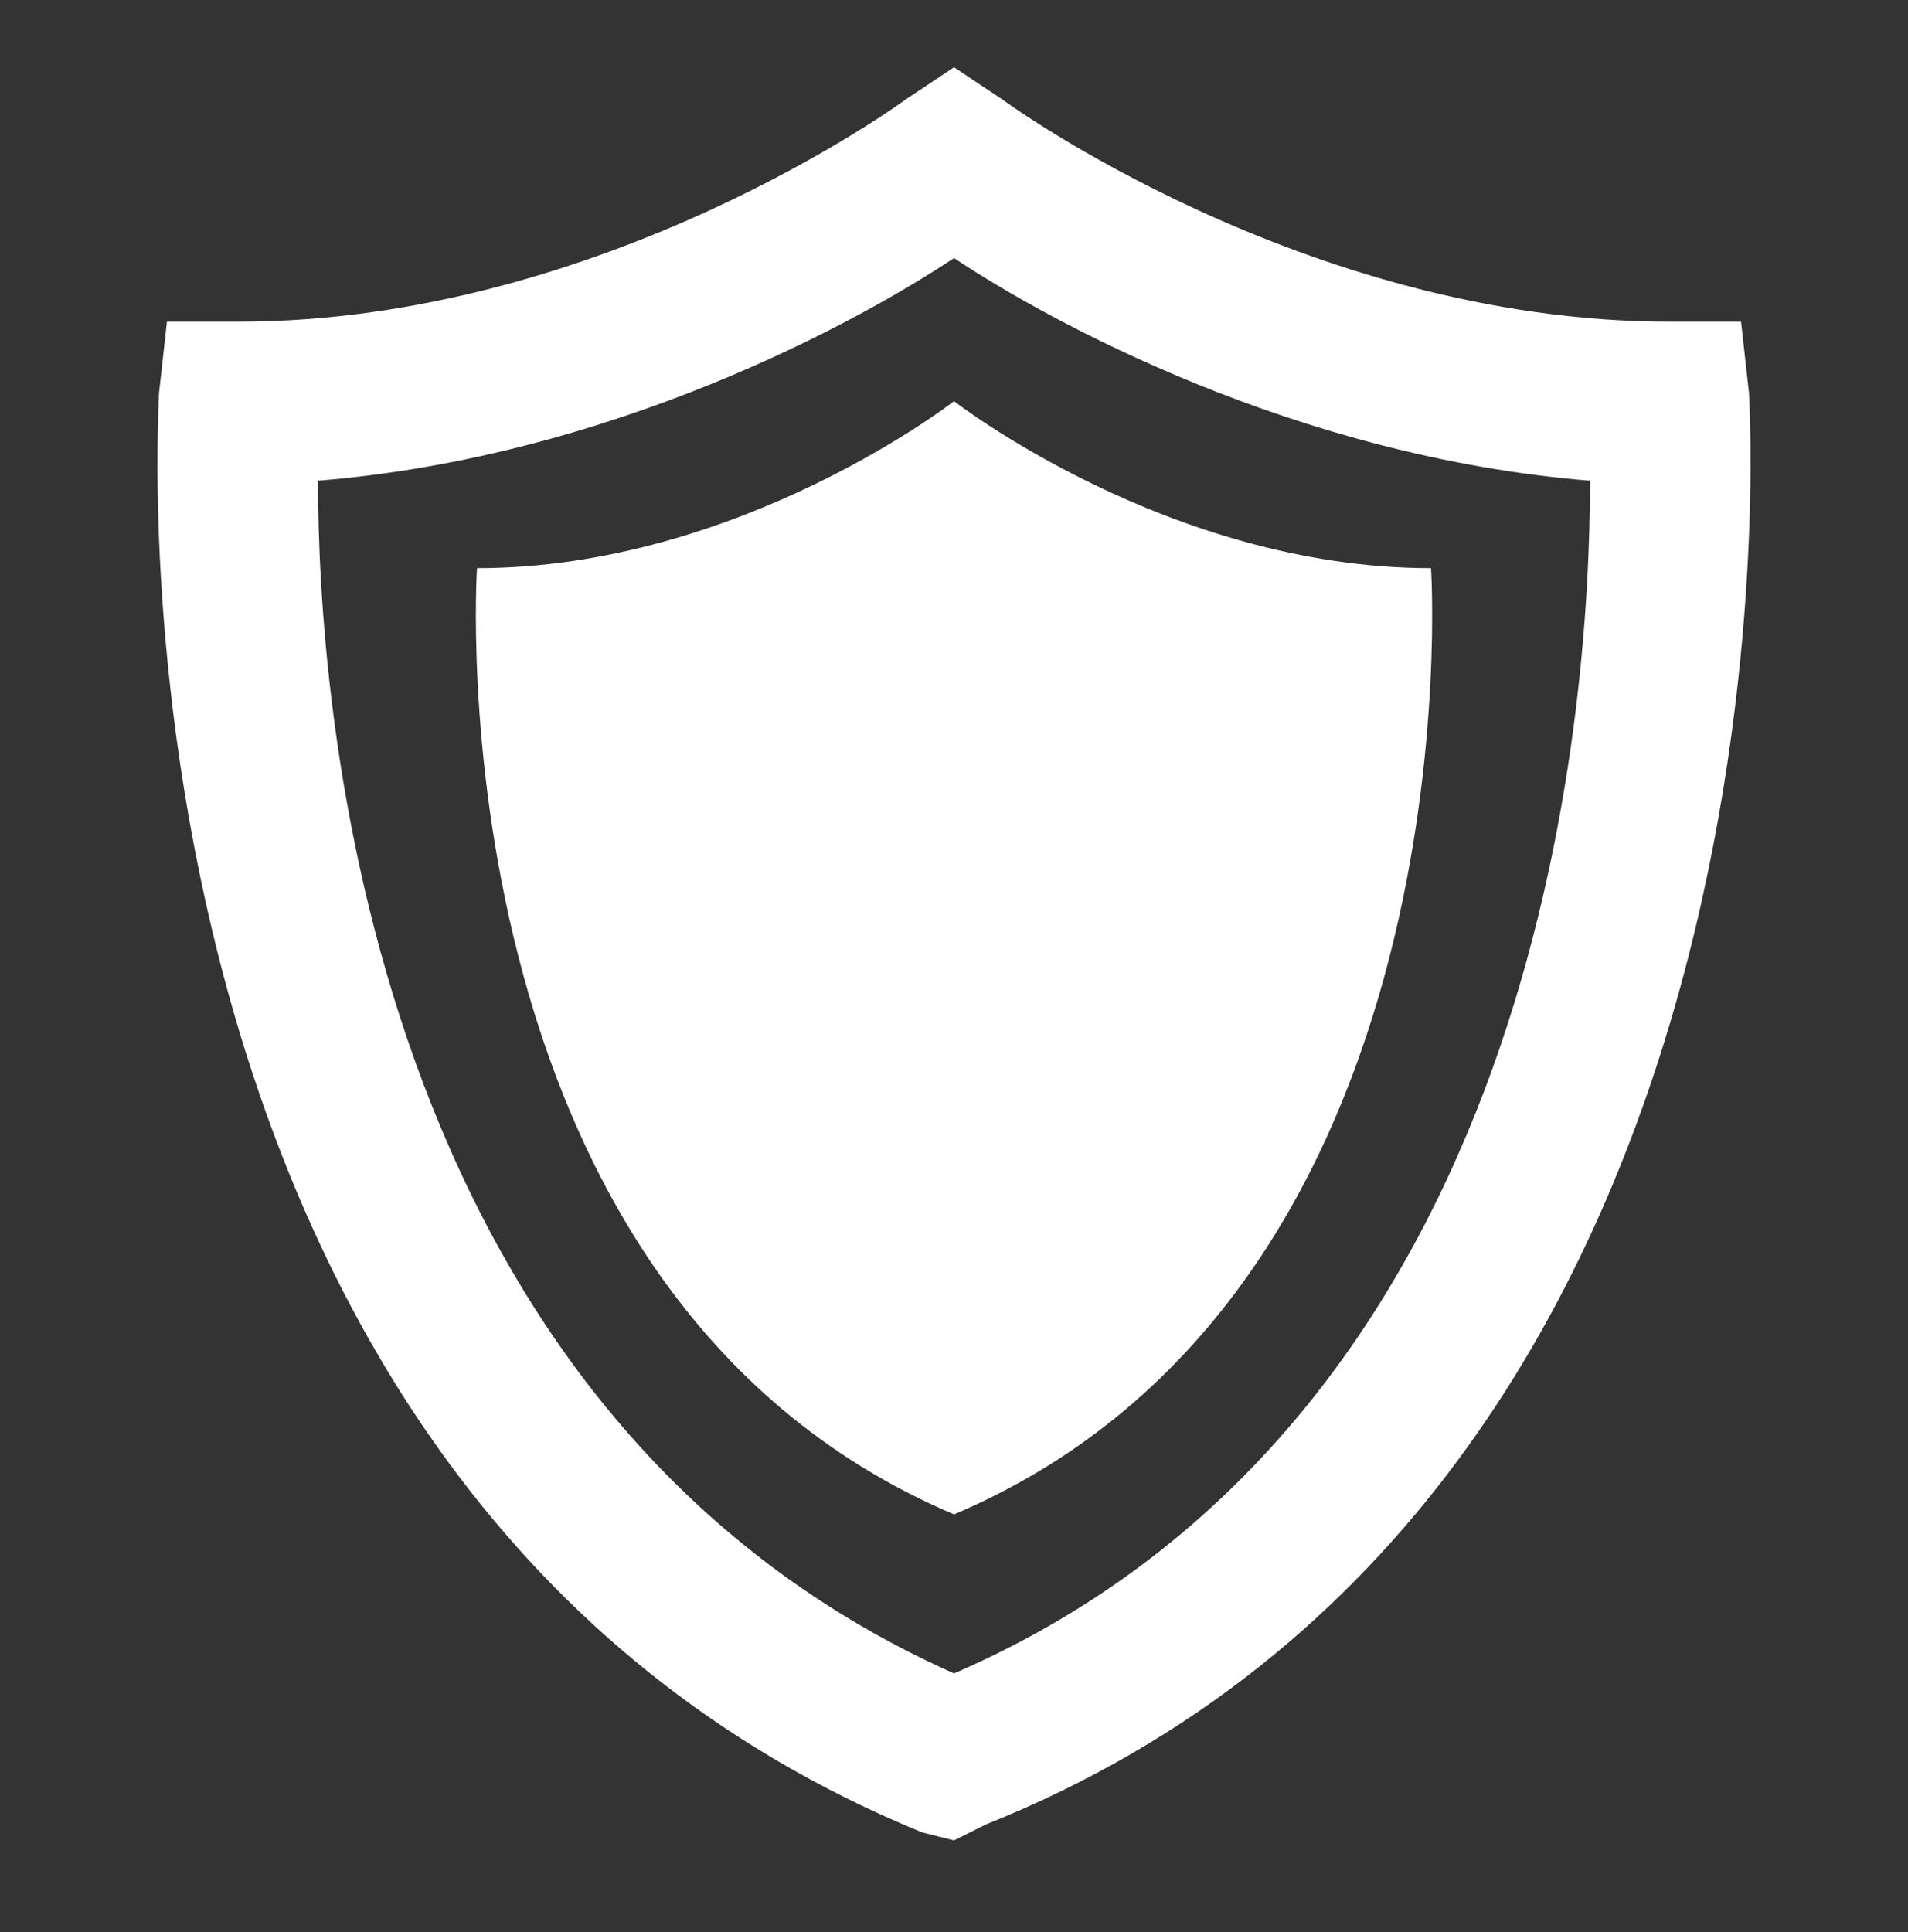 <svg width="80" height="81" viewBox="0 0 80 81" fill="none" xmlns="http://www.w3.org/2000/svg">
<rect x="0" y="0" width="80" height="81" fill="#333333" stroke="none"/>
<path d="M40 77.152L38.667 76.818C3.667 62.485 6.667 17.152 6.667 16.485L7 13.485H10C25.334 13.485 38 4.152 38 4.152L40 2.818L42 4.152C42 4.152 54.667 13.485 70 13.485H73L73.334 16.485C73.334 16.818 76.334 62.485 41.334 76.485L40 77.152ZM13.334 20.152C13.334 29.485 15.334 59.152 40 70.152C64.667 59.485 66.667 29.818 66.667 20.152C54.334 19.152 44 13.485 40 10.818C36 13.485 25.667 19.152 13.334 20.152Z" fill="white"/>
<path d="M40.001 63.485C18 54.152 20 23.818 20 23.818C31 23.818 40.001 16.818 40.001 16.818C40.001 16.818 49.001 23.818 60.001 23.818C60.001 23.818 62.001 54.152 40.001 63.485Z" fill="white"/>
</svg>
